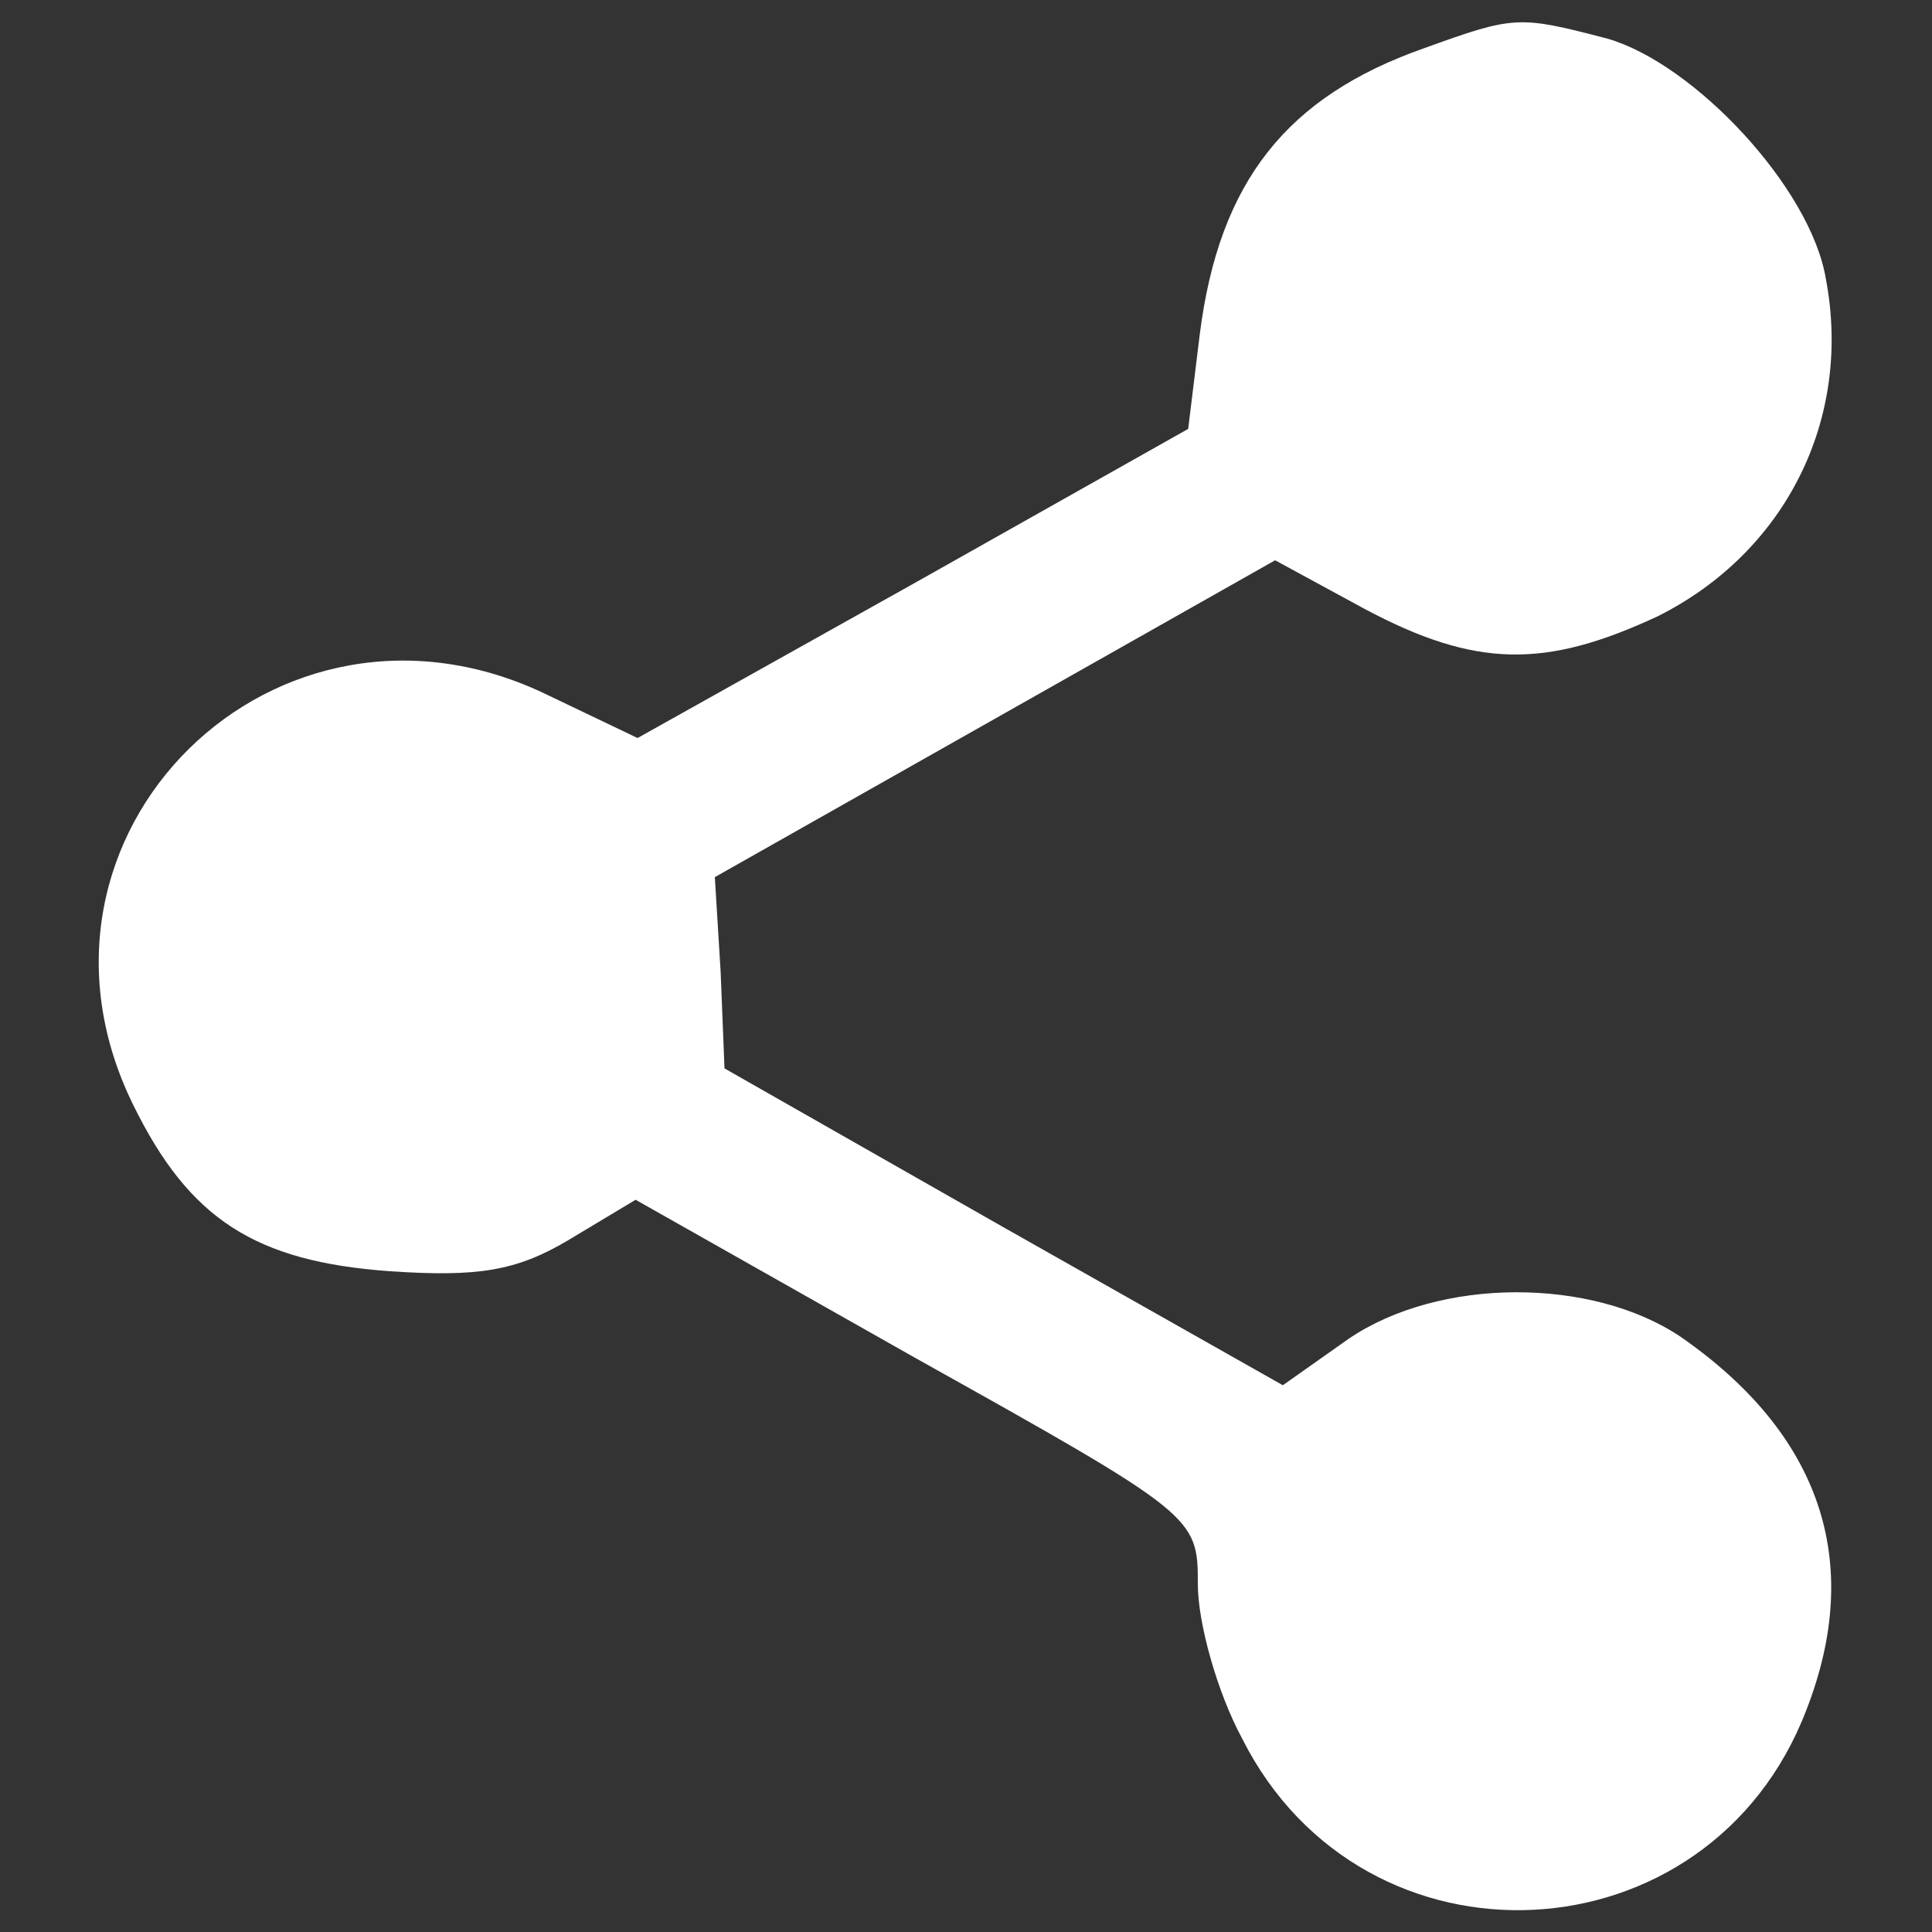 <?xml version="1.0" standalone="no"?>
<!DOCTYPE svg PUBLIC "-//W3C//DTD SVG 20010904//EN" "http://www.w3.org/TR/2001/REC-SVG-20010904/DTD/svg10.dtd">
<svg version="1.0" xmlns="http://www.w3.org/2000/svg" width="23px" height="23px" viewBox="0 0 100 100" preserveAspectRatio="xMidYMid meet">

<rect x="0" y="0" width="100" height="100" fill="#333333" stroke="none"/>

<g transform="translate(0,100) scale(0.1,-0.1)" fill="#fff" stroke="none">
	<path d="M737 975 c-71 -25 -106 -69 -116 -148 l-6 -49 -142 -80 -143 -80 -46 22 c-141 69 -284 -72 -215 -212 29 -59 63 -81 133 -86 45 -3 65 0 92 16 l35 21 145 -82 c145 -81 146 -82 146 -117 0 -20 10 -56 23 -80 63 -125 242 -116 292 15 30 77 7 143 -65 193 -46 31 -125 31 -172 -1 l-34 -24 -145 82 -144 82 -2 50 -3 49 145 82 145 82 46 -25 c58 -31 94 -31 152 -4 66 33 101 102 87 175 -8 47 -68 111 -113 124 -46 12 -48 12 -95 -5z"/>
</g>
</svg>
